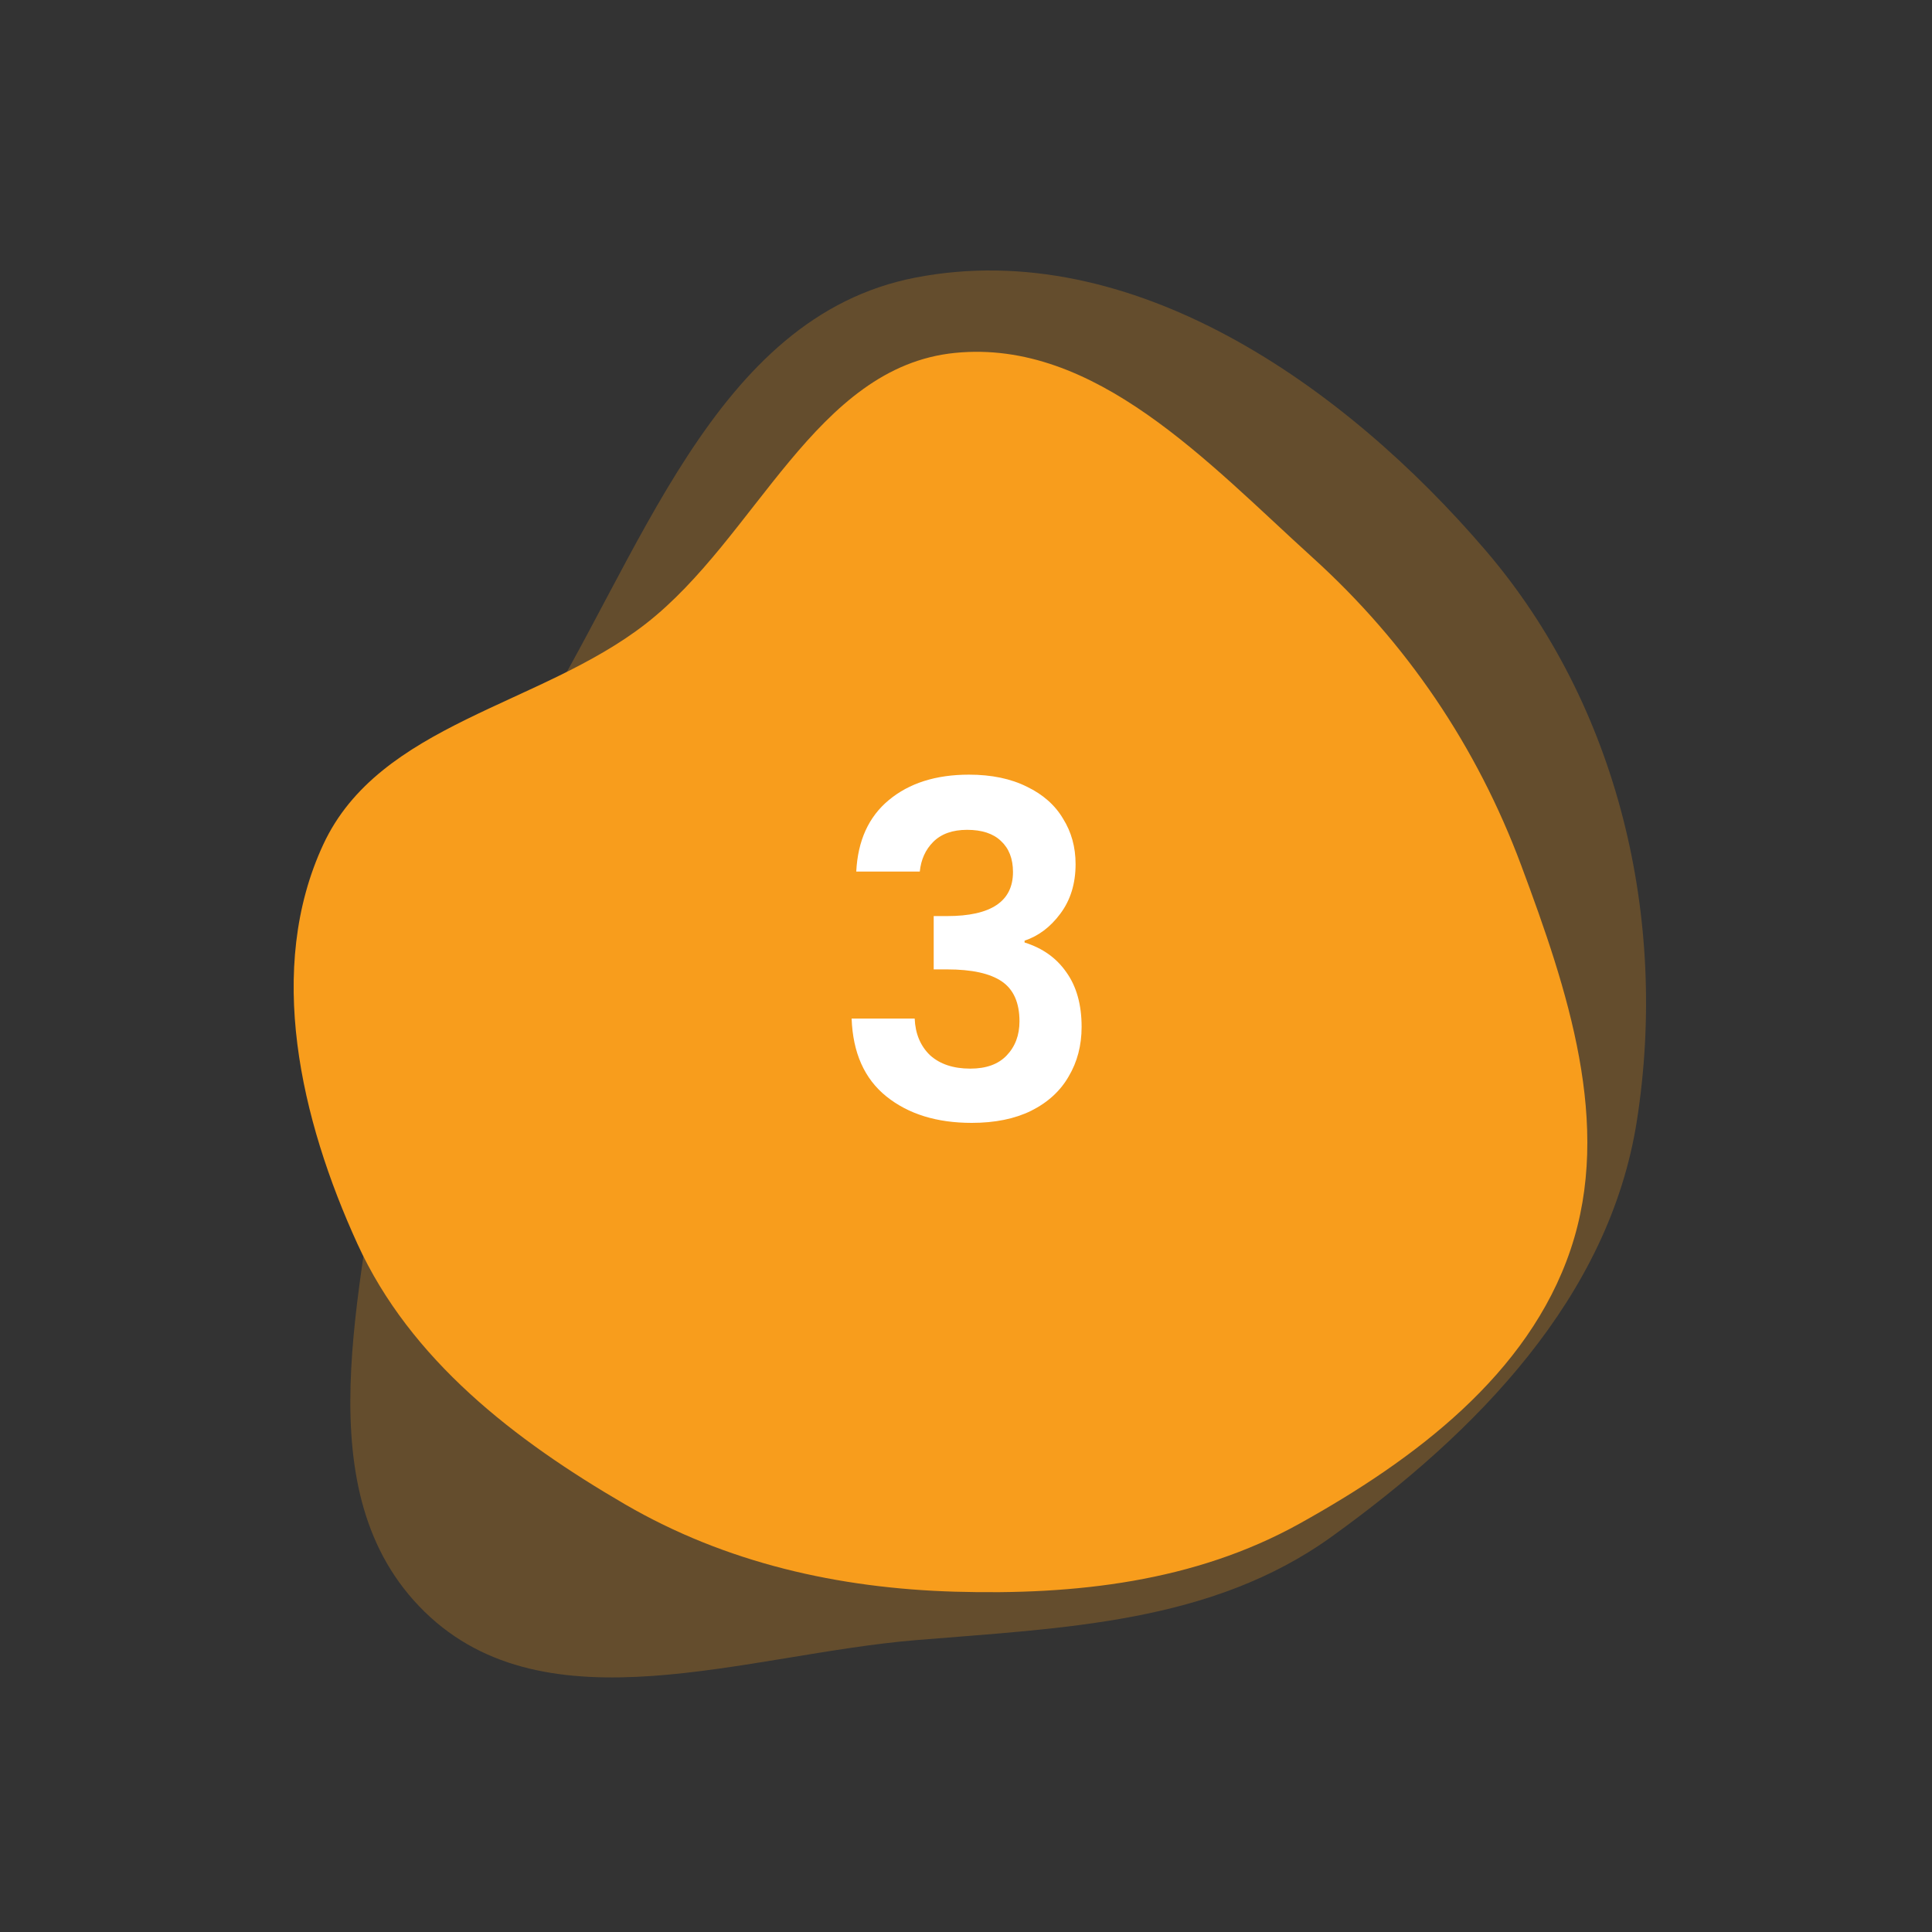<svg xmlns="http://www.w3.org/2000/svg" width="100" height="100" viewBox="0 0 100 100" fill="none"><rect x="0" y="0" width="100" height="100" fill="#333333" stroke="none"/><path fill-rule="evenodd" clip-rule="evenodd" d="M47.405 14.364C58.539 12.22 69.542 19.89 76.91 28.507C83.783 36.546 86.359 47.562 84.724 58.012C83.295 67.152 76.436 74.128 68.929 79.535C62.692 84.028 55.065 84.258 47.405 84.893C38.612 85.623 28.302 89.592 21.985 83.432C15.657 77.26 18.788 66.789 19.839 58.012C20.721 50.659 23.471 44.294 27.426 38.032C33.157 28.957 36.866 16.392 47.405 14.364Z" fill="#F89D1C" fill-opacity="0.25"></path><path fill-rule="evenodd" clip-rule="evenodd" d="M49.437 18.265C56.688 17.545 62.543 23.971 67.944 28.864C72.822 33.283 76.448 38.646 78.746 44.814C81.136 51.229 83.478 58.2 81.29 64.687C79.111 71.145 73.216 75.555 67.258 78.866C61.832 81.88 55.641 82.565 49.437 82.386C43.398 82.212 37.568 80.898 32.346 77.86C26.641 74.541 21.248 70.391 18.503 64.388C15.554 57.939 13.743 50.141 16.732 43.711C19.643 37.445 27.966 36.534 33.419 32.291C39.161 27.824 42.197 18.983 49.437 18.265Z" fill="#F89D1C"></path><path d="M44.32 45.112C44.4 43.512 44.96 42.28 46 41.416C47.056 40.536 48.44 40.096 50.152 40.096C51.32 40.096 52.32 40.304 53.152 40.72C53.984 41.12 54.608 41.672 55.024 42.376C55.456 43.064 55.672 43.848 55.672 44.728C55.672 45.736 55.408 46.592 54.88 47.296C54.368 47.984 53.752 48.448 53.032 48.688V48.784C53.96 49.072 54.68 49.584 55.192 50.32C55.72 51.056 55.984 52 55.984 53.152C55.984 54.112 55.76 54.968 55.312 55.72C54.88 56.472 54.232 57.064 53.368 57.496C52.52 57.912 51.496 58.12 50.296 58.12C48.488 58.12 47.016 57.664 45.88 56.752C44.744 55.84 44.144 54.496 44.08 52.72H47.344C47.376 53.504 47.64 54.136 48.136 54.616C48.648 55.08 49.344 55.312 50.224 55.312C51.04 55.312 51.664 55.088 52.096 54.64C52.544 54.176 52.768 53.584 52.768 52.864C52.768 51.904 52.464 51.216 51.856 50.8C51.248 50.384 50.304 50.176 49.024 50.176H48.328V47.416H49.024C51.296 47.416 52.432 46.656 52.432 45.136C52.432 44.448 52.224 43.912 51.808 43.528C51.408 43.144 50.824 42.952 50.056 42.952C49.304 42.952 48.72 43.16 48.304 43.576C47.904 43.976 47.672 44.488 47.608 45.112H44.32Z" fill="white"></path></svg>